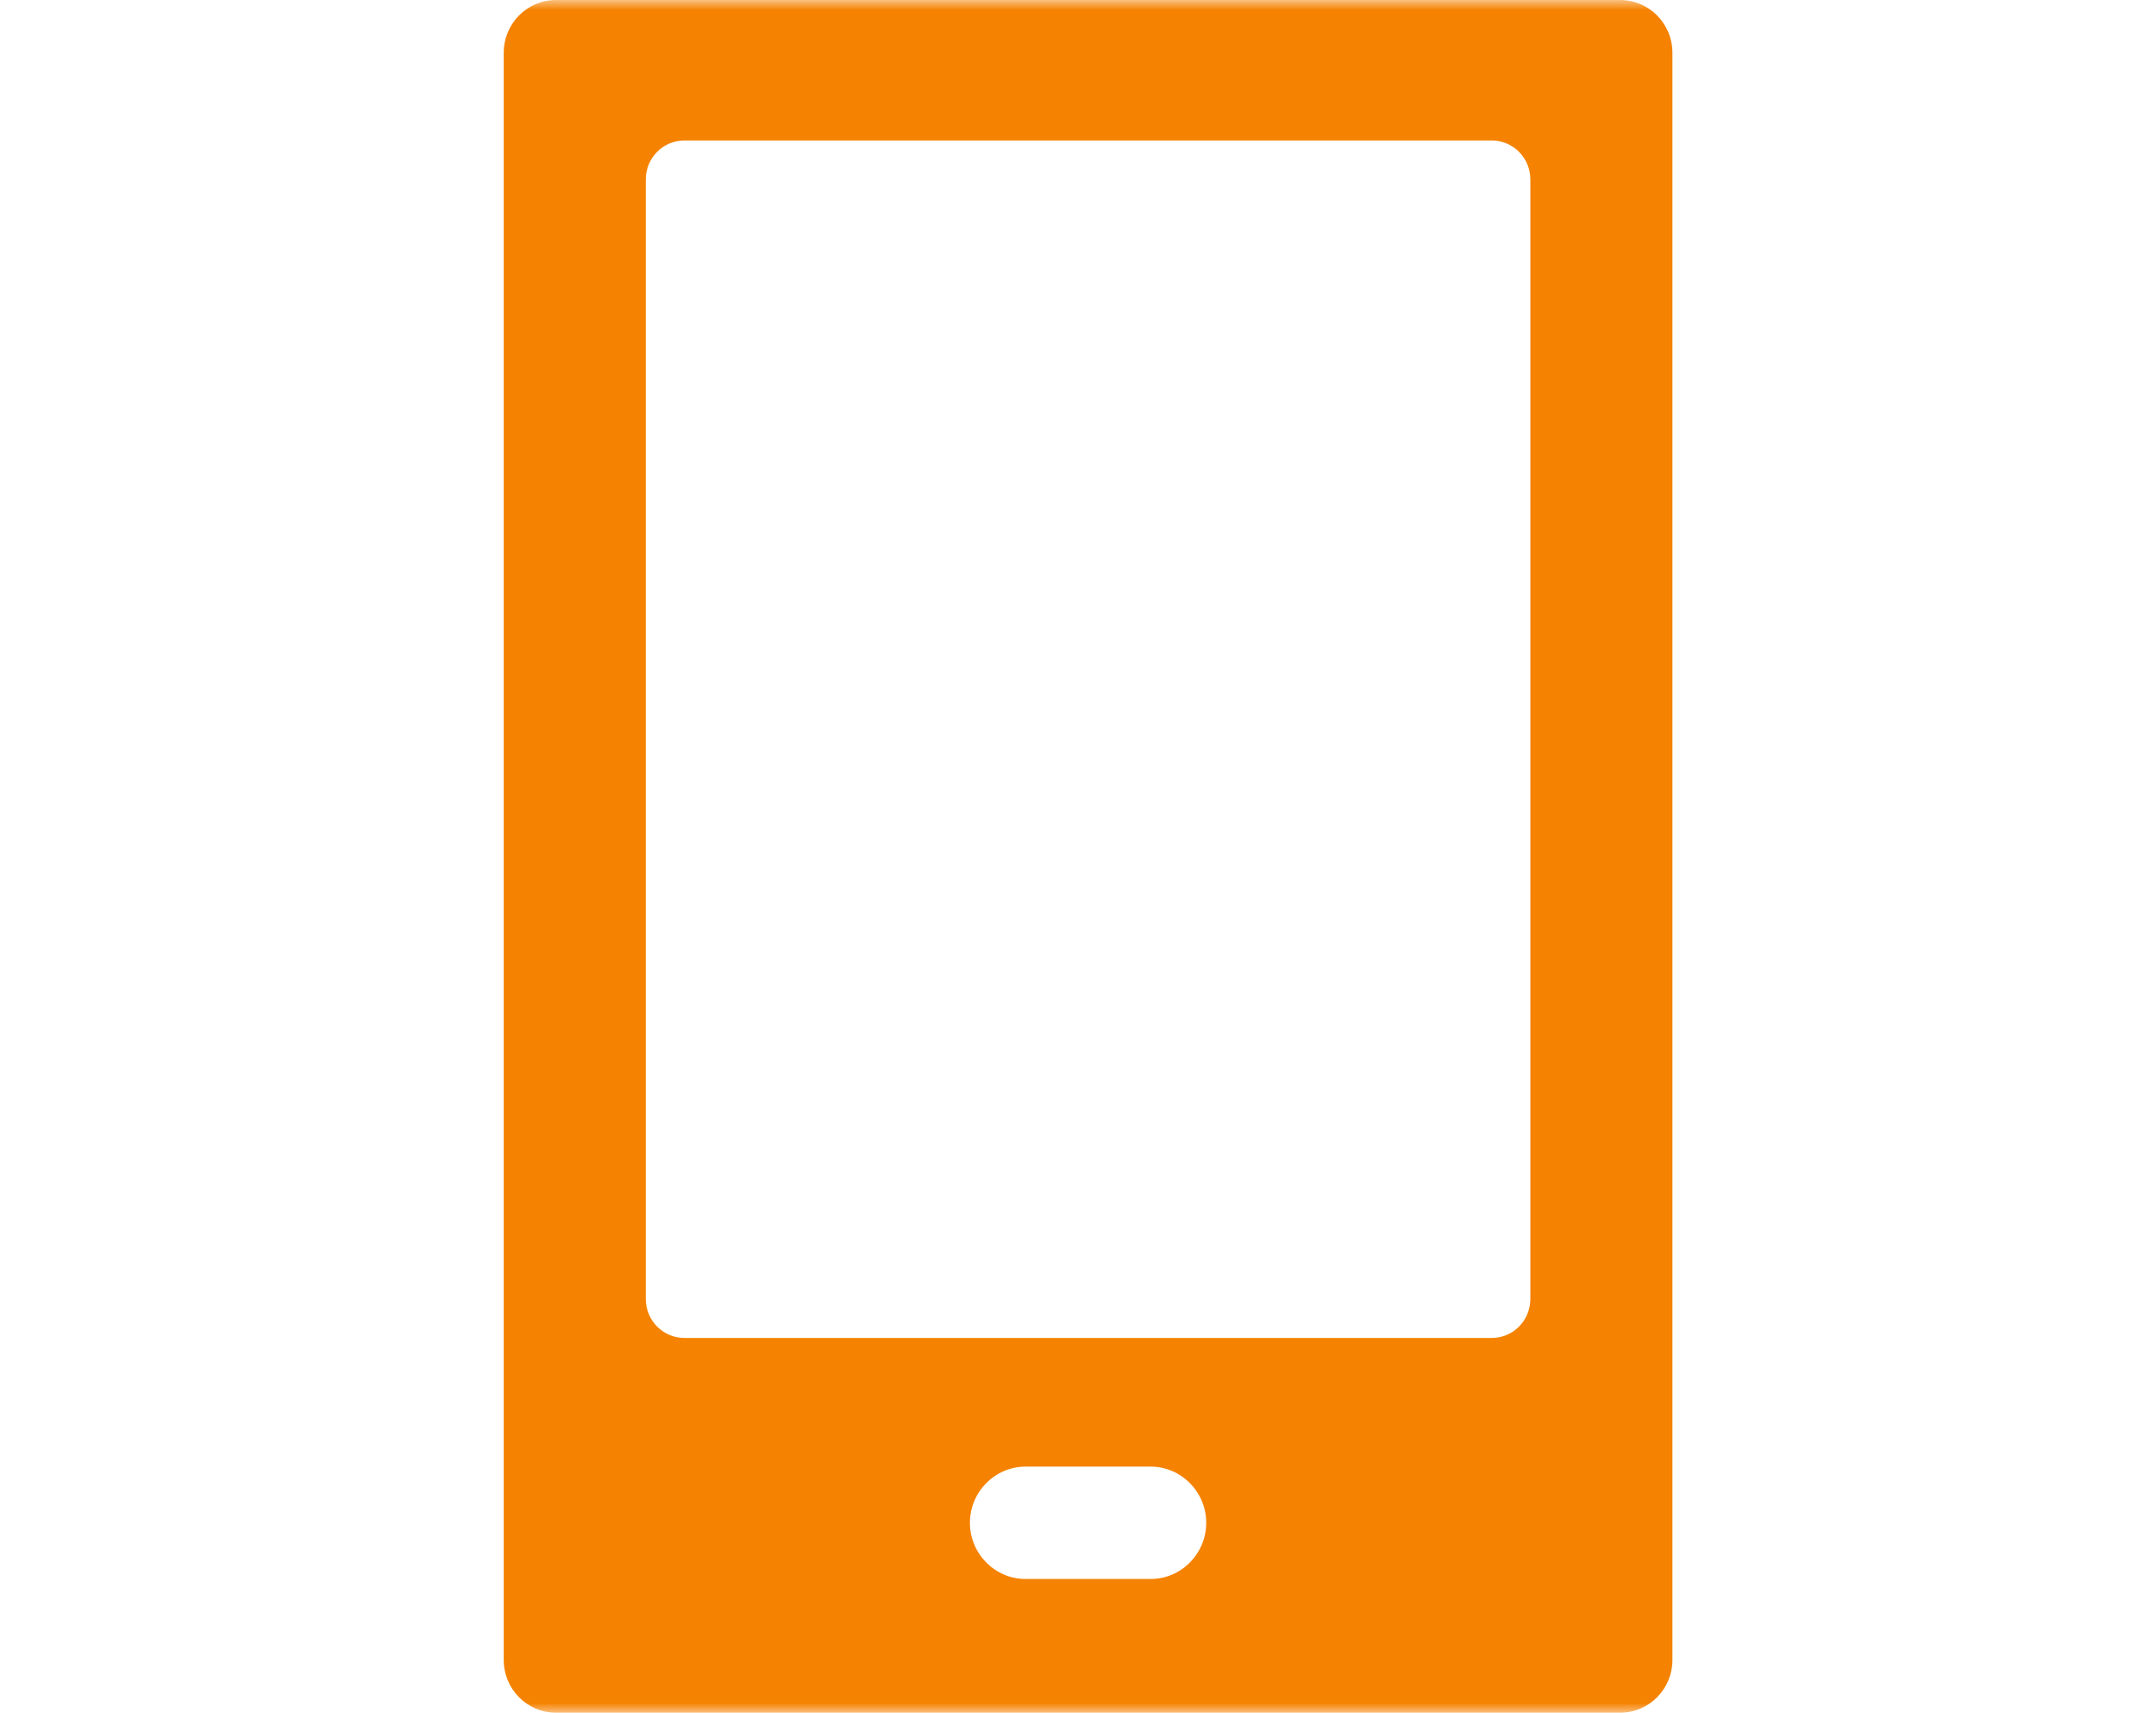 <svg width="107" height="85" viewBox="0 0 107 85" fill="none" xmlns="http://www.w3.org/2000/svg">
<mask id="mask0_1001_64" style="mask-type:alpha" maskUnits="userSpaceOnUse" x="0" y="0" width="107" height="85">
<rect width="107" height="85" fill="#D9D9D9"/>
</mask>
<g mask="url(#mask0_1001_64)">
<path d="M80.406 0H27.594C26.159 0 25 1.171 25 2.621V82.365C25 83.815 26.159 84.986 27.594 84.986H80.406C81.841 84.986 83 83.815 83 82.365V2.621C83 1.171 81.841 0 80.406 0ZM57.104 78.351H50.896C49.378 78.351 48.136 77.097 48.136 75.563C48.136 74.03 49.378 72.775 50.896 72.775H57.104C58.622 72.775 59.864 74.03 59.864 75.563C59.864 77.097 58.622 78.351 57.104 78.351ZM75.95 64.454C75.95 65.527 75.095 66.391 74.032 66.391H33.968C32.905 66.391 32.05 65.527 32.05 64.454V8.907C32.05 7.834 32.905 6.97 33.968 6.97H74.032C75.095 6.97 75.95 7.834 75.95 8.907V64.454Z" fill="#F58200"/>
</g>
</svg>
